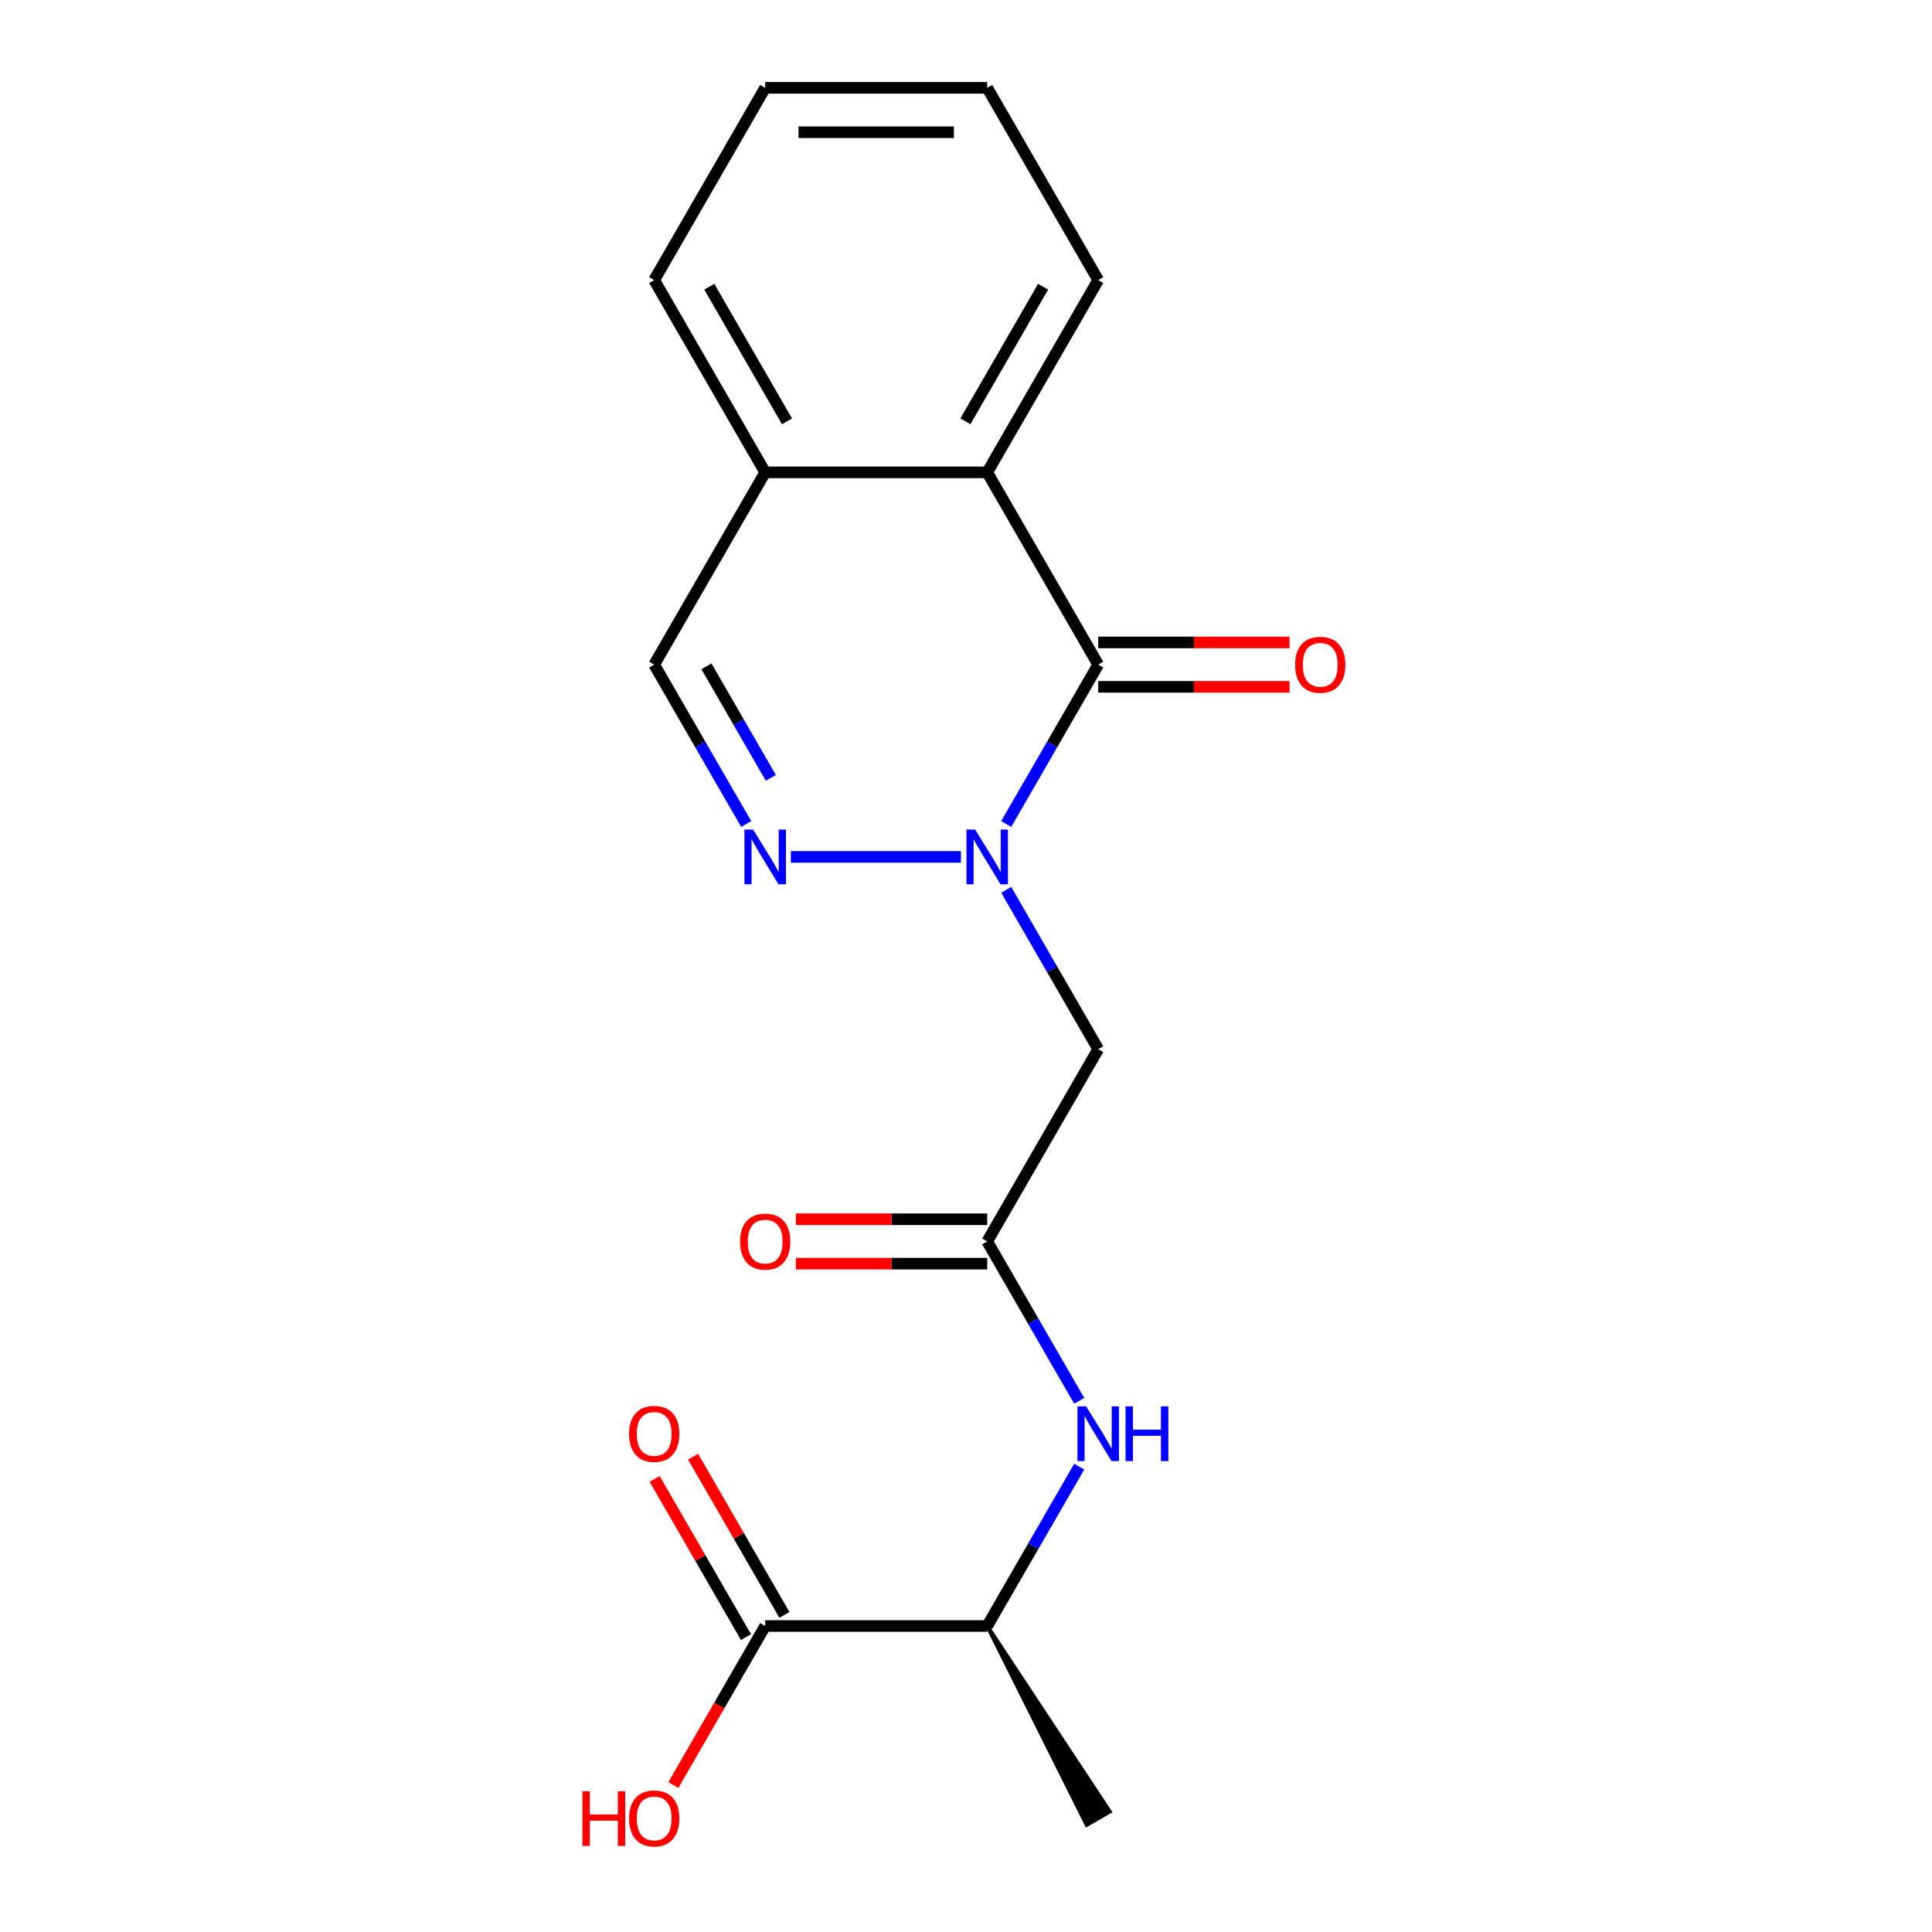 <?xml version='1.0' encoding='iso-8859-1'?>
<svg version='1.1' baseProfile='full'
              xmlns='http://www.w3.org/2000/svg'
                      xmlns:rdkit='http://www.rdkit.org/xml'
                      xmlns:xlink='http://www.w3.org/1999/xlink'
                  xml:space='preserve'
width='1000px' height='1000px' viewBox='0 0 1000 1000'>
<!-- END OF HEADER -->
<rect style='opacity:1.0;fill:#FFFFFF;stroke:none' width='1000' height='1000' x='0' y='0'> </rect>
<path class='bond-0' d='M 520.813,426.5 L 544.625,385.256' style='fill:none;fill-rule:evenodd;stroke:#0000FF;stroke-width:6px;stroke-linecap:butt;stroke-linejoin:miter;stroke-opacity:1' />
<path class='bond-0' d='M 544.625,385.256 L 568.437,344.013' style='fill:none;fill-rule:evenodd;stroke:#000000;stroke-width:6px;stroke-linecap:butt;stroke-linejoin:miter;stroke-opacity:1' />
<path class='bond-1' d='M 497.367,443.533 L 409.337,443.533' style='fill:none;fill-rule:evenodd;stroke:#0000FF;stroke-width:6px;stroke-linecap:butt;stroke-linejoin:miter;stroke-opacity:1' />
<path class='bond-2' d='M 520.813,460.565 L 544.625,501.809' style='fill:none;fill-rule:evenodd;stroke:#0000FF;stroke-width:6px;stroke-linecap:butt;stroke-linejoin:miter;stroke-opacity:1' />
<path class='bond-2' d='M 544.625,501.809 L 568.437,543.052' style='fill:none;fill-rule:evenodd;stroke:#000000;stroke-width:6px;stroke-linecap:butt;stroke-linejoin:miter;stroke-opacity:1' />
<path class='bond-3' d='M 568.437,344.013 L 510.979,244.494' style='fill:none;fill-rule:evenodd;stroke:#000000;stroke-width:6px;stroke-linecap:butt;stroke-linejoin:miter;stroke-opacity:1' />
<path class='bond-10' d='M 568.437,355.505 L 617.958,355.505' style='fill:none;fill-rule:evenodd;stroke:#000000;stroke-width:6px;stroke-linecap:butt;stroke-linejoin:miter;stroke-opacity:1' />
<path class='bond-10' d='M 617.958,355.505 L 667.479,355.505' style='fill:none;fill-rule:evenodd;stroke:#FF0000;stroke-width:6px;stroke-linecap:butt;stroke-linejoin:miter;stroke-opacity:1' />
<path class='bond-10' d='M 568.437,332.522 L 617.958,332.522' style='fill:none;fill-rule:evenodd;stroke:#000000;stroke-width:6px;stroke-linecap:butt;stroke-linejoin:miter;stroke-opacity:1' />
<path class='bond-10' d='M 617.958,332.522 L 667.479,332.522' style='fill:none;fill-rule:evenodd;stroke:#FF0000;stroke-width:6px;stroke-linecap:butt;stroke-linejoin:miter;stroke-opacity:1' />
<path class='bond-7' d='M 386.23,426.5 L 362.418,385.256' style='fill:none;fill-rule:evenodd;stroke:#0000FF;stroke-width:6px;stroke-linecap:butt;stroke-linejoin:miter;stroke-opacity:1' />
<path class='bond-7' d='M 362.418,385.256 L 338.607,344.013' style='fill:none;fill-rule:evenodd;stroke:#000000;stroke-width:6px;stroke-linecap:butt;stroke-linejoin:miter;stroke-opacity:1' />
<path class='bond-7' d='M 398.991,402.635 L 382.322,373.765' style='fill:none;fill-rule:evenodd;stroke:#0000FF;stroke-width:6px;stroke-linecap:butt;stroke-linejoin:miter;stroke-opacity:1' />
<path class='bond-7' d='M 382.322,373.765 L 365.654,344.895' style='fill:none;fill-rule:evenodd;stroke:#000000;stroke-width:6px;stroke-linecap:butt;stroke-linejoin:miter;stroke-opacity:1' />
<path class='bond-4' d='M 568.437,543.052 L 510.979,642.572' style='fill:none;fill-rule:evenodd;stroke:#000000;stroke-width:6px;stroke-linecap:butt;stroke-linejoin:miter;stroke-opacity:1' />
<path class='bond-14' d='M 510.979,244.494 L 568.437,144.974' style='fill:none;fill-rule:evenodd;stroke:#000000;stroke-width:6px;stroke-linecap:butt;stroke-linejoin:miter;stroke-opacity:1' />
<path class='bond-14' d='M 499.694,218.074 L 539.915,148.41' style='fill:none;fill-rule:evenodd;stroke:#000000;stroke-width:6px;stroke-linecap:butt;stroke-linejoin:miter;stroke-opacity:1' />
<path class='bond-19' d='M 510.979,244.494 L 396.064,244.494' style='fill:none;fill-rule:evenodd;stroke:#000000;stroke-width:6px;stroke-linecap:butt;stroke-linejoin:miter;stroke-opacity:1' />
<path class='bond-5' d='M 510.979,642.572 L 534.791,683.815' style='fill:none;fill-rule:evenodd;stroke:#000000;stroke-width:6px;stroke-linecap:butt;stroke-linejoin:miter;stroke-opacity:1' />
<path class='bond-5' d='M 534.791,683.815 L 558.603,725.058' style='fill:none;fill-rule:evenodd;stroke:#0000FF;stroke-width:6px;stroke-linecap:butt;stroke-linejoin:miter;stroke-opacity:1' />
<path class='bond-11' d='M 510.979,631.08 L 461.458,631.08' style='fill:none;fill-rule:evenodd;stroke:#000000;stroke-width:6px;stroke-linecap:butt;stroke-linejoin:miter;stroke-opacity:1' />
<path class='bond-11' d='M 461.458,631.08 L 411.937,631.08' style='fill:none;fill-rule:evenodd;stroke:#FF0000;stroke-width:6px;stroke-linecap:butt;stroke-linejoin:miter;stroke-opacity:1' />
<path class='bond-11' d='M 510.979,654.063 L 461.458,654.063' style='fill:none;fill-rule:evenodd;stroke:#000000;stroke-width:6px;stroke-linecap:butt;stroke-linejoin:miter;stroke-opacity:1' />
<path class='bond-11' d='M 461.458,654.063 L 411.937,654.063' style='fill:none;fill-rule:evenodd;stroke:#FF0000;stroke-width:6px;stroke-linecap:butt;stroke-linejoin:miter;stroke-opacity:1' />
<path class='bond-9' d='M 558.603,759.124 L 534.791,800.367' style='fill:none;fill-rule:evenodd;stroke:#0000FF;stroke-width:6px;stroke-linecap:butt;stroke-linejoin:miter;stroke-opacity:1' />
<path class='bond-9' d='M 534.791,800.367 L 510.979,841.611' style='fill:none;fill-rule:evenodd;stroke:#000000;stroke-width:6px;stroke-linecap:butt;stroke-linejoin:miter;stroke-opacity:1' />
<path class='bond-6' d='M 396.064,841.611 L 510.979,841.611' style='fill:none;fill-rule:evenodd;stroke:#000000;stroke-width:6px;stroke-linecap:butt;stroke-linejoin:miter;stroke-opacity:1' />
<path class='bond-12' d='M 406.016,835.865 L 382.378,794.922' style='fill:none;fill-rule:evenodd;stroke:#000000;stroke-width:6px;stroke-linecap:butt;stroke-linejoin:miter;stroke-opacity:1' />
<path class='bond-12' d='M 382.378,794.922 L 358.739,753.978' style='fill:none;fill-rule:evenodd;stroke:#FF0000;stroke-width:6px;stroke-linecap:butt;stroke-linejoin:miter;stroke-opacity:1' />
<path class='bond-12' d='M 386.112,847.356 L 362.474,806.413' style='fill:none;fill-rule:evenodd;stroke:#000000;stroke-width:6px;stroke-linecap:butt;stroke-linejoin:miter;stroke-opacity:1' />
<path class='bond-12' d='M 362.474,806.413 L 338.835,765.47' style='fill:none;fill-rule:evenodd;stroke:#FF0000;stroke-width:6px;stroke-linecap:butt;stroke-linejoin:miter;stroke-opacity:1' />
<path class='bond-13' d='M 396.064,841.611 L 372.299,882.774' style='fill:none;fill-rule:evenodd;stroke:#000000;stroke-width:6px;stroke-linecap:butt;stroke-linejoin:miter;stroke-opacity:1' />
<path class='bond-13' d='M 372.299,882.774 L 348.533,923.937' style='fill:none;fill-rule:evenodd;stroke:#FF0000;stroke-width:6px;stroke-linecap:butt;stroke-linejoin:miter;stroke-opacity:1' />
<path class='bond-8' d='M 338.607,344.013 L 396.064,244.494' style='fill:none;fill-rule:evenodd;stroke:#000000;stroke-width:6px;stroke-linecap:butt;stroke-linejoin:miter;stroke-opacity:1' />
<path class='bond-16' d='M 396.064,244.494 L 338.607,144.974' style='fill:none;fill-rule:evenodd;stroke:#000000;stroke-width:6px;stroke-linecap:butt;stroke-linejoin:miter;stroke-opacity:1' />
<path class='bond-16' d='M 407.349,218.074 L 367.129,148.41' style='fill:none;fill-rule:evenodd;stroke:#000000;stroke-width:6px;stroke-linecap:butt;stroke-linejoin:miter;stroke-opacity:1' />
<path class='bond-15' d='M 510.979,841.611 L 562.466,944.578 L 574.408,937.683 Z' style='fill:#000000;fill-rule:evenodd;fill-opacity:1;stroke:#000000;stroke-width:2px;stroke-linecap:butt;stroke-linejoin:miter;stroke-opacity:1;' />
<path class='bond-17' d='M 568.437,144.974 L 510.979,45.455' style='fill:none;fill-rule:evenodd;stroke:#000000;stroke-width:6px;stroke-linecap:butt;stroke-linejoin:miter;stroke-opacity:1' />
<path class='bond-18' d='M 338.607,144.974 L 396.064,45.455' style='fill:none;fill-rule:evenodd;stroke:#000000;stroke-width:6px;stroke-linecap:butt;stroke-linejoin:miter;stroke-opacity:1' />
<path class='bond-20' d='M 510.979,45.455 L 396.064,45.455' style='fill:none;fill-rule:evenodd;stroke:#000000;stroke-width:6px;stroke-linecap:butt;stroke-linejoin:miter;stroke-opacity:1' />
<path class='bond-20' d='M 493.742,68.438 L 413.302,68.438' style='fill:none;fill-rule:evenodd;stroke:#000000;stroke-width:6px;stroke-linecap:butt;stroke-linejoin:miter;stroke-opacity:1' />
<path  class='atom-0' d='M 504.719 429.373
L 513.999 444.373
Q 514.919 445.853, 516.399 448.533
Q 517.879 451.213, 517.959 451.373
L 517.959 429.373
L 521.719 429.373
L 521.719 457.693
L 517.839 457.693
L 507.879 441.293
Q 506.719 439.373, 505.479 437.173
Q 504.279 434.973, 503.919 434.293
L 503.919 457.693
L 500.239 457.693
L 500.239 429.373
L 504.719 429.373
' fill='#0000FF'/>
<path  class='atom-2' d='M 389.804 429.373
L 399.084 444.373
Q 400.004 445.853, 401.484 448.533
Q 402.964 451.213, 403.044 451.373
L 403.044 429.373
L 406.804 429.373
L 406.804 457.693
L 402.924 457.693
L 392.964 441.293
Q 391.804 439.373, 390.564 437.173
Q 389.364 434.973, 389.004 434.293
L 389.004 457.693
L 385.324 457.693
L 385.324 429.373
L 389.804 429.373
' fill='#0000FF'/>
<path  class='atom-6' d='M 562.177 727.931
L 571.457 742.931
Q 572.377 744.411, 573.857 747.091
Q 575.337 749.771, 575.417 749.931
L 575.417 727.931
L 579.177 727.931
L 579.177 756.251
L 575.297 756.251
L 565.337 739.851
Q 564.177 737.931, 562.937 735.731
Q 561.737 733.531, 561.377 732.851
L 561.377 756.251
L 557.697 756.251
L 557.697 727.931
L 562.177 727.931
' fill='#0000FF'/>
<path  class='atom-6' d='M 582.577 727.931
L 586.417 727.931
L 586.417 739.971
L 600.897 739.971
L 600.897 727.931
L 604.737 727.931
L 604.737 756.251
L 600.897 756.251
L 600.897 743.171
L 586.417 743.171
L 586.417 756.251
L 582.577 756.251
L 582.577 727.931
' fill='#0000FF'/>
<path  class='atom-11' d='M 670.352 344.093
Q 670.352 337.293, 673.712 333.493
Q 677.072 329.693, 683.352 329.693
Q 689.632 329.693, 692.992 333.493
Q 696.352 337.293, 696.352 344.093
Q 696.352 350.973, 692.952 354.893
Q 689.552 358.773, 683.352 358.773
Q 677.112 358.773, 673.712 354.893
Q 670.352 351.013, 670.352 344.093
M 683.352 355.573
Q 687.672 355.573, 689.992 352.693
Q 692.352 349.773, 692.352 344.093
Q 692.352 338.533, 689.992 335.733
Q 687.672 332.893, 683.352 332.893
Q 679.032 332.893, 676.672 335.693
Q 674.352 338.493, 674.352 344.093
Q 674.352 349.813, 676.672 352.693
Q 679.032 355.573, 683.352 355.573
' fill='#FF0000'/>
<path  class='atom-12' d='M 383.064 642.652
Q 383.064 635.852, 386.424 632.052
Q 389.784 628.252, 396.064 628.252
Q 402.344 628.252, 405.704 632.052
Q 409.064 635.852, 409.064 642.652
Q 409.064 649.532, 405.664 653.452
Q 402.264 657.332, 396.064 657.332
Q 389.824 657.332, 386.424 653.452
Q 383.064 649.572, 383.064 642.652
M 396.064 654.132
Q 400.384 654.132, 402.704 651.252
Q 405.064 648.332, 405.064 642.652
Q 405.064 637.092, 402.704 634.292
Q 400.384 631.452, 396.064 631.452
Q 391.744 631.452, 389.384 634.252
Q 387.064 637.052, 387.064 642.652
Q 387.064 648.372, 389.384 651.252
Q 391.744 654.132, 396.064 654.132
' fill='#FF0000'/>
<path  class='atom-13' d='M 325.607 742.171
Q 325.607 735.371, 328.967 731.571
Q 332.327 727.771, 338.607 727.771
Q 344.887 727.771, 348.247 731.571
Q 351.607 735.371, 351.607 742.171
Q 351.607 749.051, 348.207 752.971
Q 344.807 756.851, 338.607 756.851
Q 332.367 756.851, 328.967 752.971
Q 325.607 749.091, 325.607 742.171
M 338.607 753.651
Q 342.927 753.651, 345.247 750.771
Q 347.607 747.851, 347.607 742.171
Q 347.607 736.611, 345.247 733.811
Q 342.927 730.971, 338.607 730.971
Q 334.287 730.971, 331.927 733.771
Q 329.607 736.571, 329.607 742.171
Q 329.607 747.891, 331.927 750.771
Q 334.287 753.651, 338.607 753.651
' fill='#FF0000'/>
<path  class='atom-14' d='M 301.447 927.13
L 305.287 927.13
L 305.287 939.17
L 319.767 939.17
L 319.767 927.13
L 323.607 927.13
L 323.607 955.45
L 319.767 955.45
L 319.767 942.37
L 305.287 942.37
L 305.287 955.45
L 301.447 955.45
L 301.447 927.13
' fill='#FF0000'/>
<path  class='atom-14' d='M 325.607 941.21
Q 325.607 934.41, 328.967 930.61
Q 332.327 926.81, 338.607 926.81
Q 344.887 926.81, 348.247 930.61
Q 351.607 934.41, 351.607 941.21
Q 351.607 948.09, 348.207 952.01
Q 344.807 955.89, 338.607 955.89
Q 332.367 955.89, 328.967 952.01
Q 325.607 948.13, 325.607 941.21
M 338.607 952.69
Q 342.927 952.69, 345.247 949.81
Q 347.607 946.89, 347.607 941.21
Q 347.607 935.65, 345.247 932.85
Q 342.927 930.01, 338.607 930.01
Q 334.287 930.01, 331.927 932.81
Q 329.607 935.61, 329.607 941.21
Q 329.607 946.93, 331.927 949.81
Q 334.287 952.69, 338.607 952.69
' fill='#FF0000'/>
</svg>
